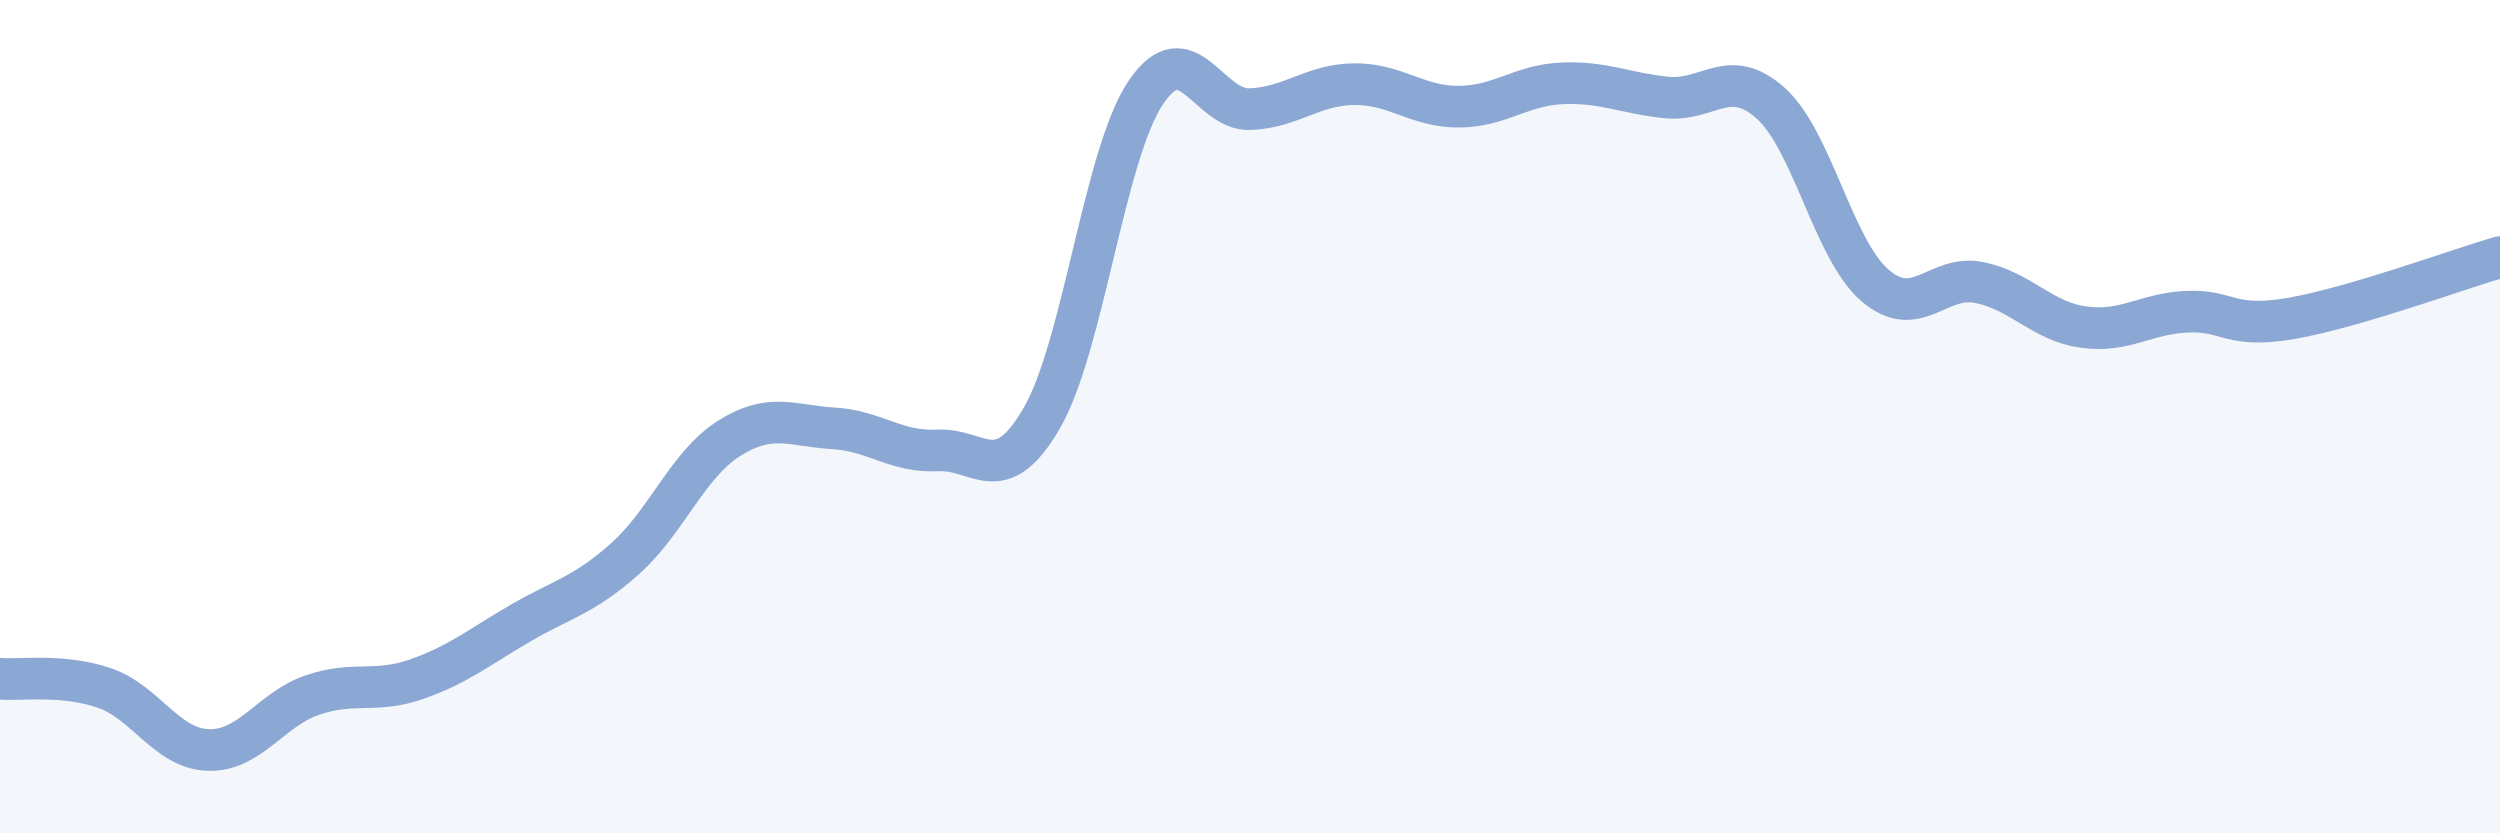 
    <svg width="60" height="20" viewBox="0 0 60 20" xmlns="http://www.w3.org/2000/svg">
      <path
        d="M 0,16.29 C 0.5,16.33 1.5,16.17 2.5,16.51 C 3.5,16.85 4,17.97 5,18 C 6,18.03 6.5,17.02 7.5,16.68 C 8.5,16.34 9,16.65 10,16.3 C 11,15.95 11.5,15.53 12.5,14.95 C 13.5,14.37 14,14.3 15,13.41 C 16,12.52 16.5,11.15 17.5,10.52 C 18.5,9.89 19,10.22 20,10.28 C 21,10.34 21.5,10.86 22.5,10.81 C 23.5,10.76 24,11.76 25,10.04 C 26,8.32 26.5,3.7 27.5,2.22 C 28.5,0.74 29,2.66 30,2.62 C 31,2.58 31.5,2.03 32.5,2.02 C 33.5,2.01 34,2.56 35,2.56 C 36,2.56 36.5,2.04 37.5,2 C 38.5,1.96 39,2.24 40,2.34 C 41,2.44 41.5,1.58 42.5,2.48 C 43.5,3.38 44,5.99 45,6.85 C 46,7.71 46.5,6.58 47.5,6.78 C 48.5,6.98 49,7.71 50,7.85 C 51,7.99 51.5,7.52 52.5,7.48 C 53.5,7.44 53.5,7.9 55,7.64 C 56.5,7.38 59,6.46 60,6.17L60 20L0 20Z"
        fill="#8ba7d3"
        opacity="0.1"
        stroke-linecap="round"
        stroke-linejoin="round"
      />
      <path
        d="M 0,16.29 C 0.5,16.33 1.5,16.17 2.5,16.51 C 3.5,16.85 4,17.97 5,18 C 6,18.03 6.5,17.02 7.5,16.68 C 8.5,16.34 9,16.65 10,16.3 C 11,15.95 11.5,15.53 12.5,14.95 C 13.5,14.37 14,14.3 15,13.41 C 16,12.52 16.5,11.15 17.5,10.52 C 18.5,9.89 19,10.22 20,10.28 C 21,10.34 21.5,10.86 22.5,10.81 C 23.5,10.76 24,11.76 25,10.04 C 26,8.32 26.5,3.7 27.5,2.22 C 28.5,0.74 29,2.66 30,2.62 C 31,2.58 31.5,2.03 32.5,2.02 C 33.5,2.01 34,2.56 35,2.56 C 36,2.56 36.5,2.04 37.5,2 C 38.5,1.96 39,2.24 40,2.34 C 41,2.44 41.5,1.58 42.5,2.48 C 43.5,3.38 44,5.99 45,6.85 C 46,7.71 46.5,6.58 47.5,6.78 C 48.5,6.98 49,7.71 50,7.85 C 51,7.99 51.5,7.52 52.5,7.48 C 53.5,7.44 53.5,7.9 55,7.64 C 56.5,7.38 59,6.46 60,6.17"
        stroke="#8ba7d3"
        stroke-width="1"
        fill="none"
        stroke-linecap="round"
        stroke-linejoin="round"
      />
    </svg>
  